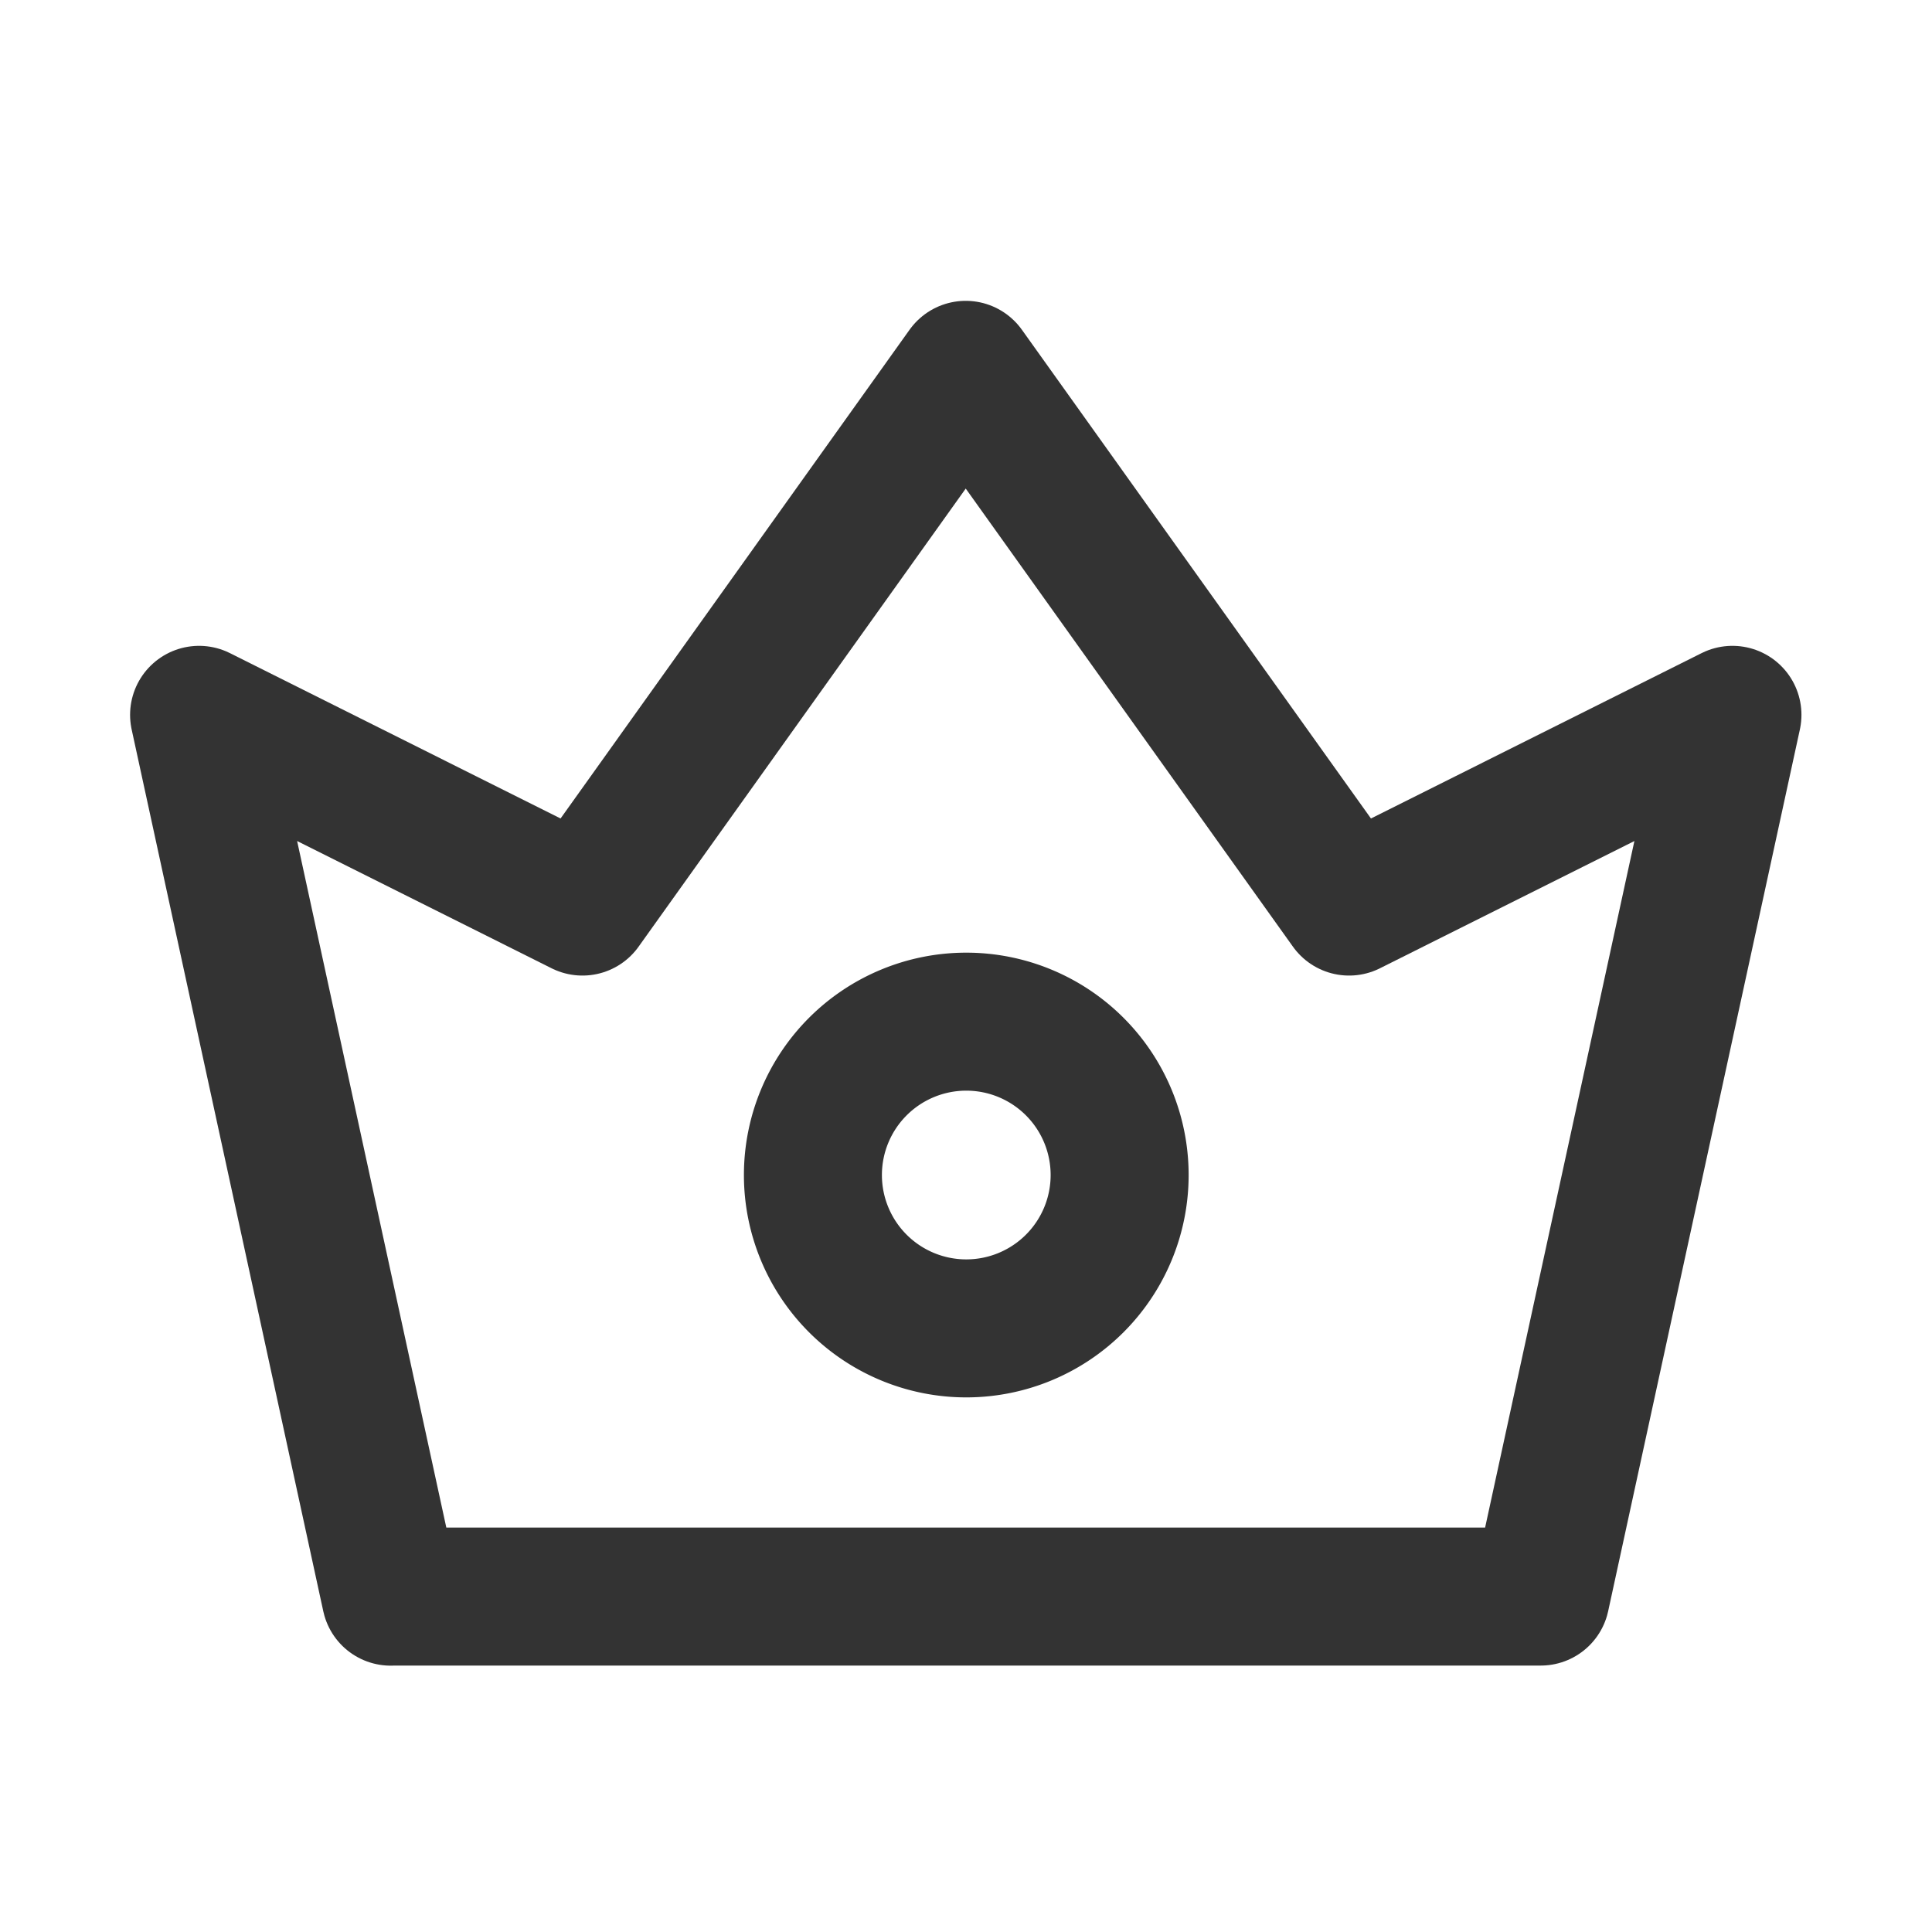 <svg xmlns:xlink="http://www.w3.org/1999/xlink" xmlns="http://www.w3.org/2000/svg" viewBox="0 0 21 21" width="21" height="21" fill="none"><path stroke="#333" stroke-linejoin="round" stroke-width="1.5" d="M4.247 17.355 2.164 7.77l4.167 2.084 4.166-5.834 4.167 5.834 4.167-2.084-2.084 9.584h-12.5z"></path><path stroke="#333" stroke-linejoin="round" stroke-width="1.5" d="M10.503 14.439a1.667 1.667 0 1 0 0-3.334 1.667 1.667 0 0 0 0 3.334z"></path></svg>